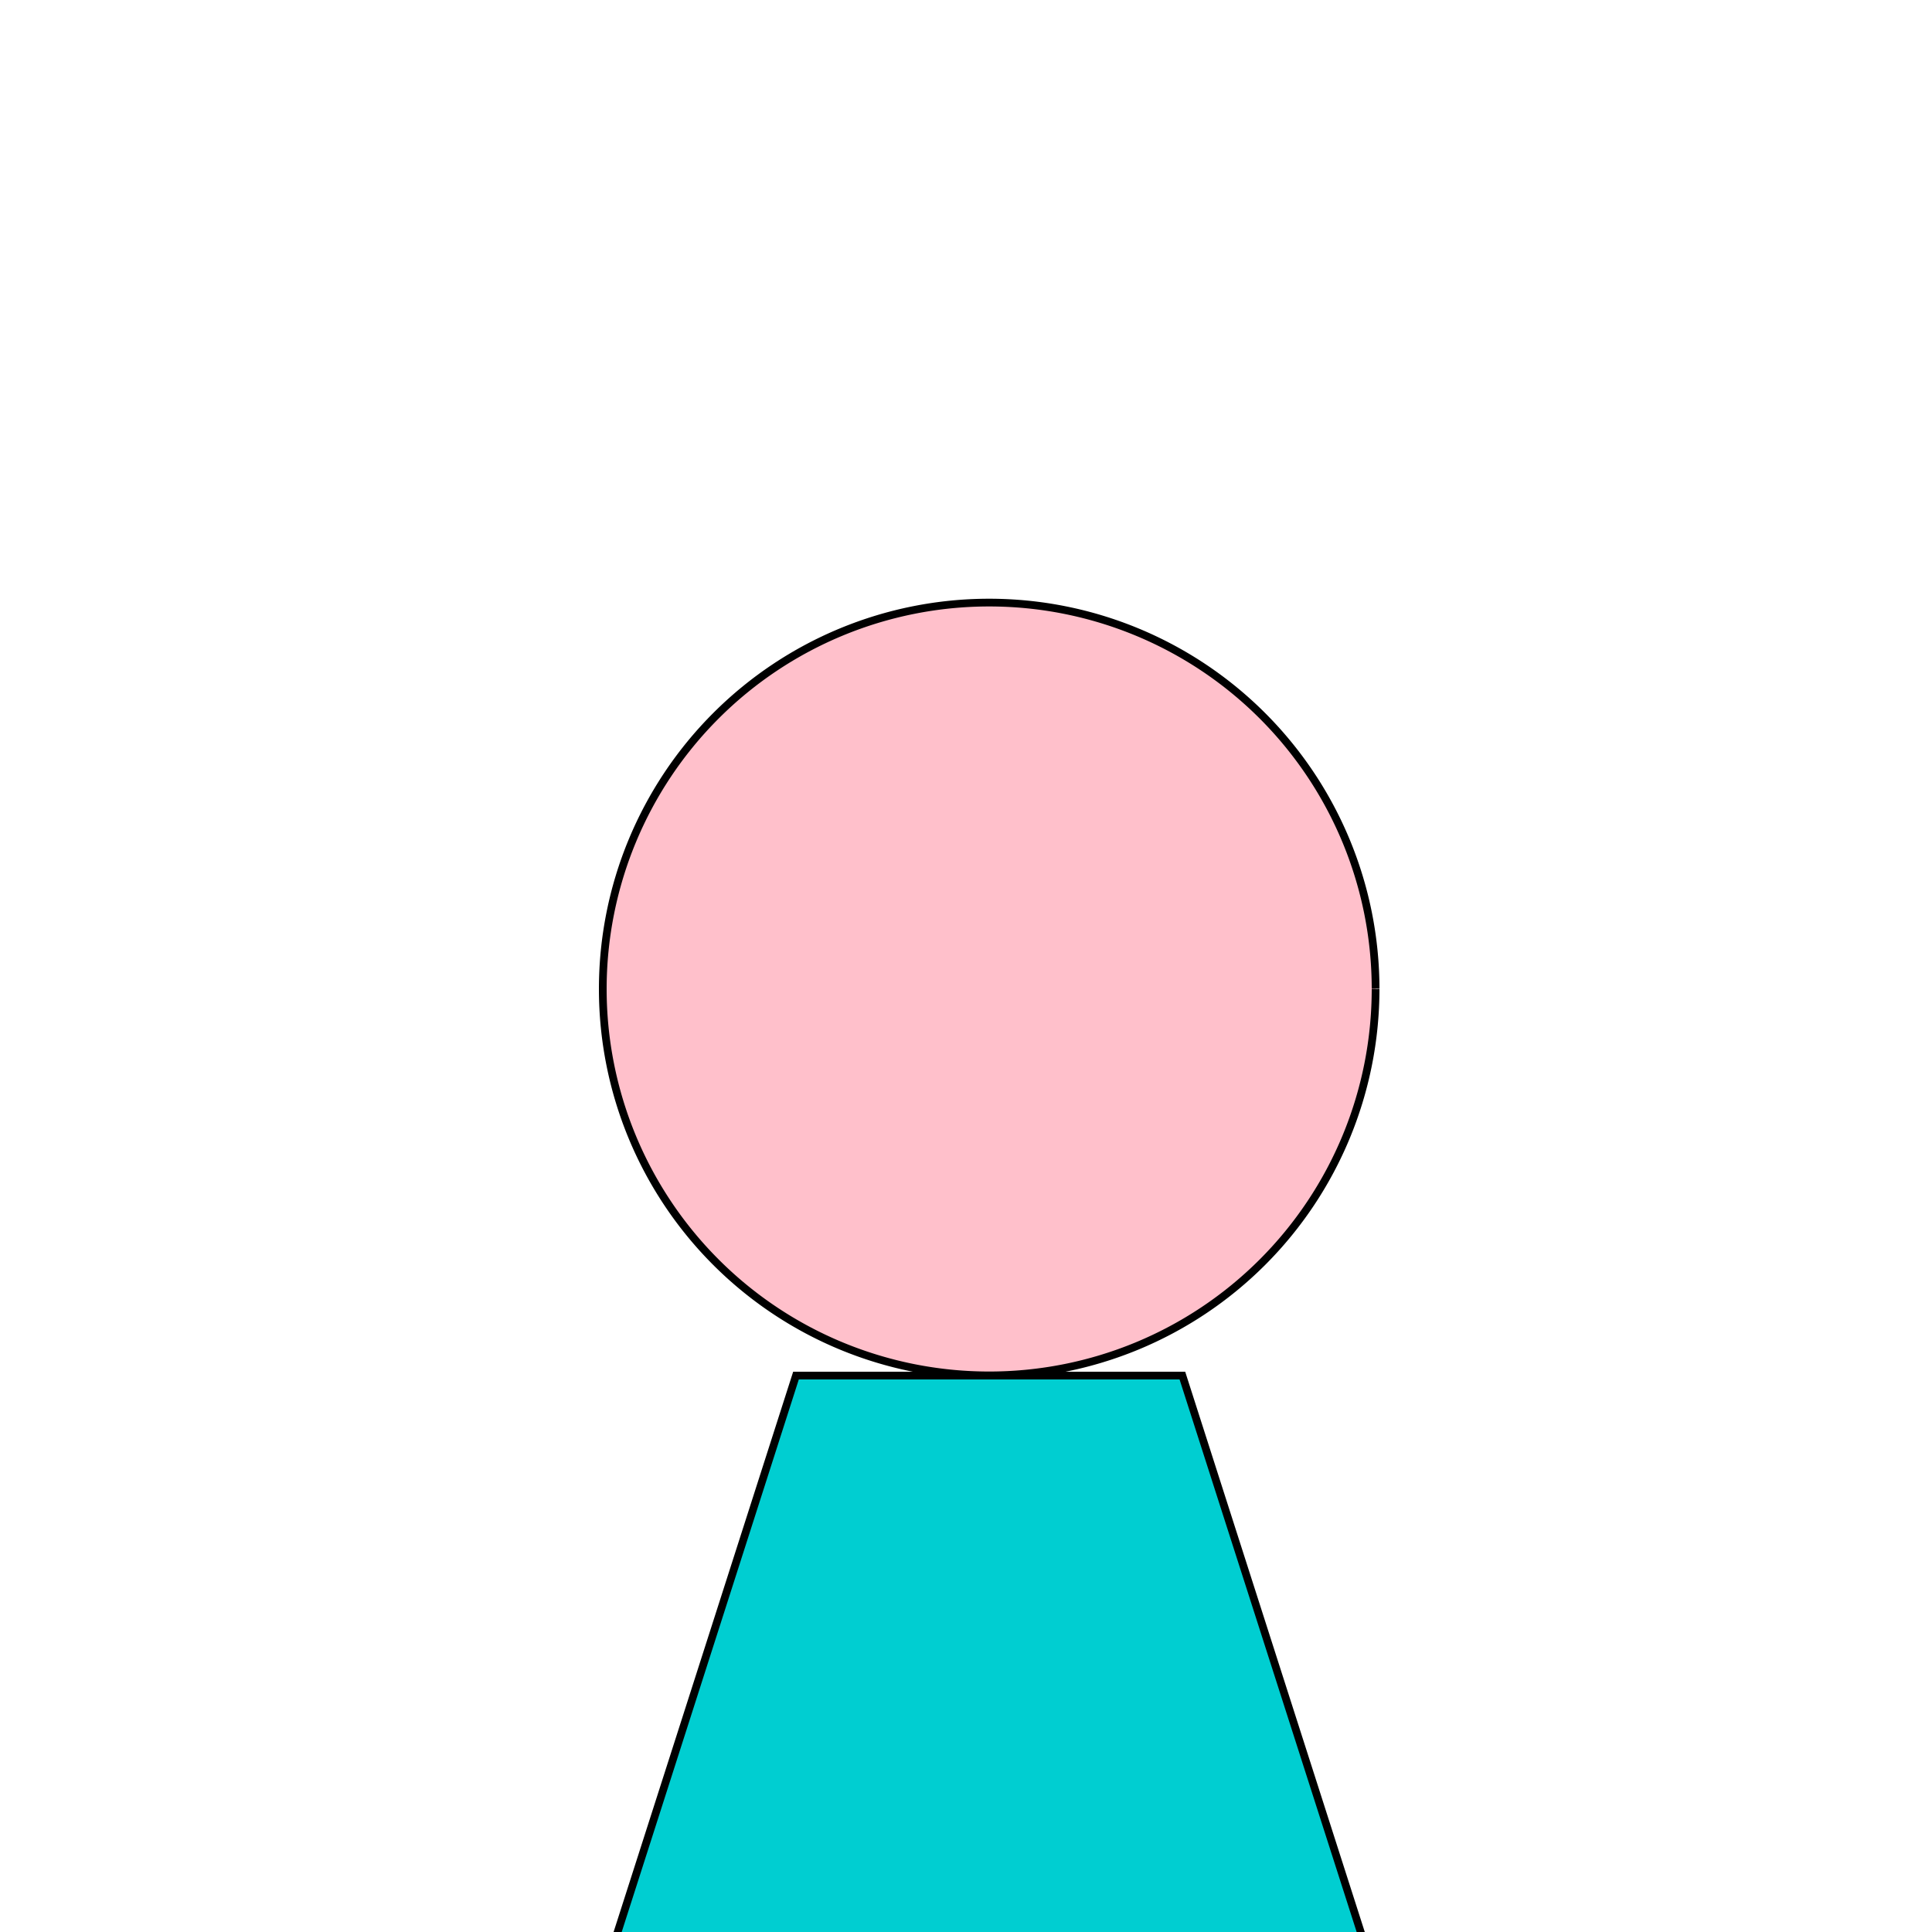 <!--

Generated by DrawGPT.
Free, open source, AI generated images in SVG, PNG, and HTML Canvas format.
https://drawgpt.ai

Created: 2023-10-15T19:47:54.704Z
Link: https://drawgpt.ai/prompt/111324/

-->
<svg xmlns="http://www.w3.org/2000/svg" xmlns:xlink="http://www.w3.org/1999/xlink" width="500" height="500"><defs/><g><rect fill="#FFFFFF" stroke="none" x="0" y="0" width="512" height="512"/><path fill="#FFC0CB" stroke="#000000" paint-order="fill stroke markers" d=" M 356 256 A 100 100 0 1 1 356 255.9" stroke-miterlimit="10" stroke-width="2" stroke-dasharray=""/><path fill="#00CED1" stroke="#000000" paint-order="fill stroke markers" d=" M 206 356 L 306 356 L 356 512 L 156 512 Z" stroke-miterlimit="10" stroke-width="2" stroke-dasharray=""/></g></svg>